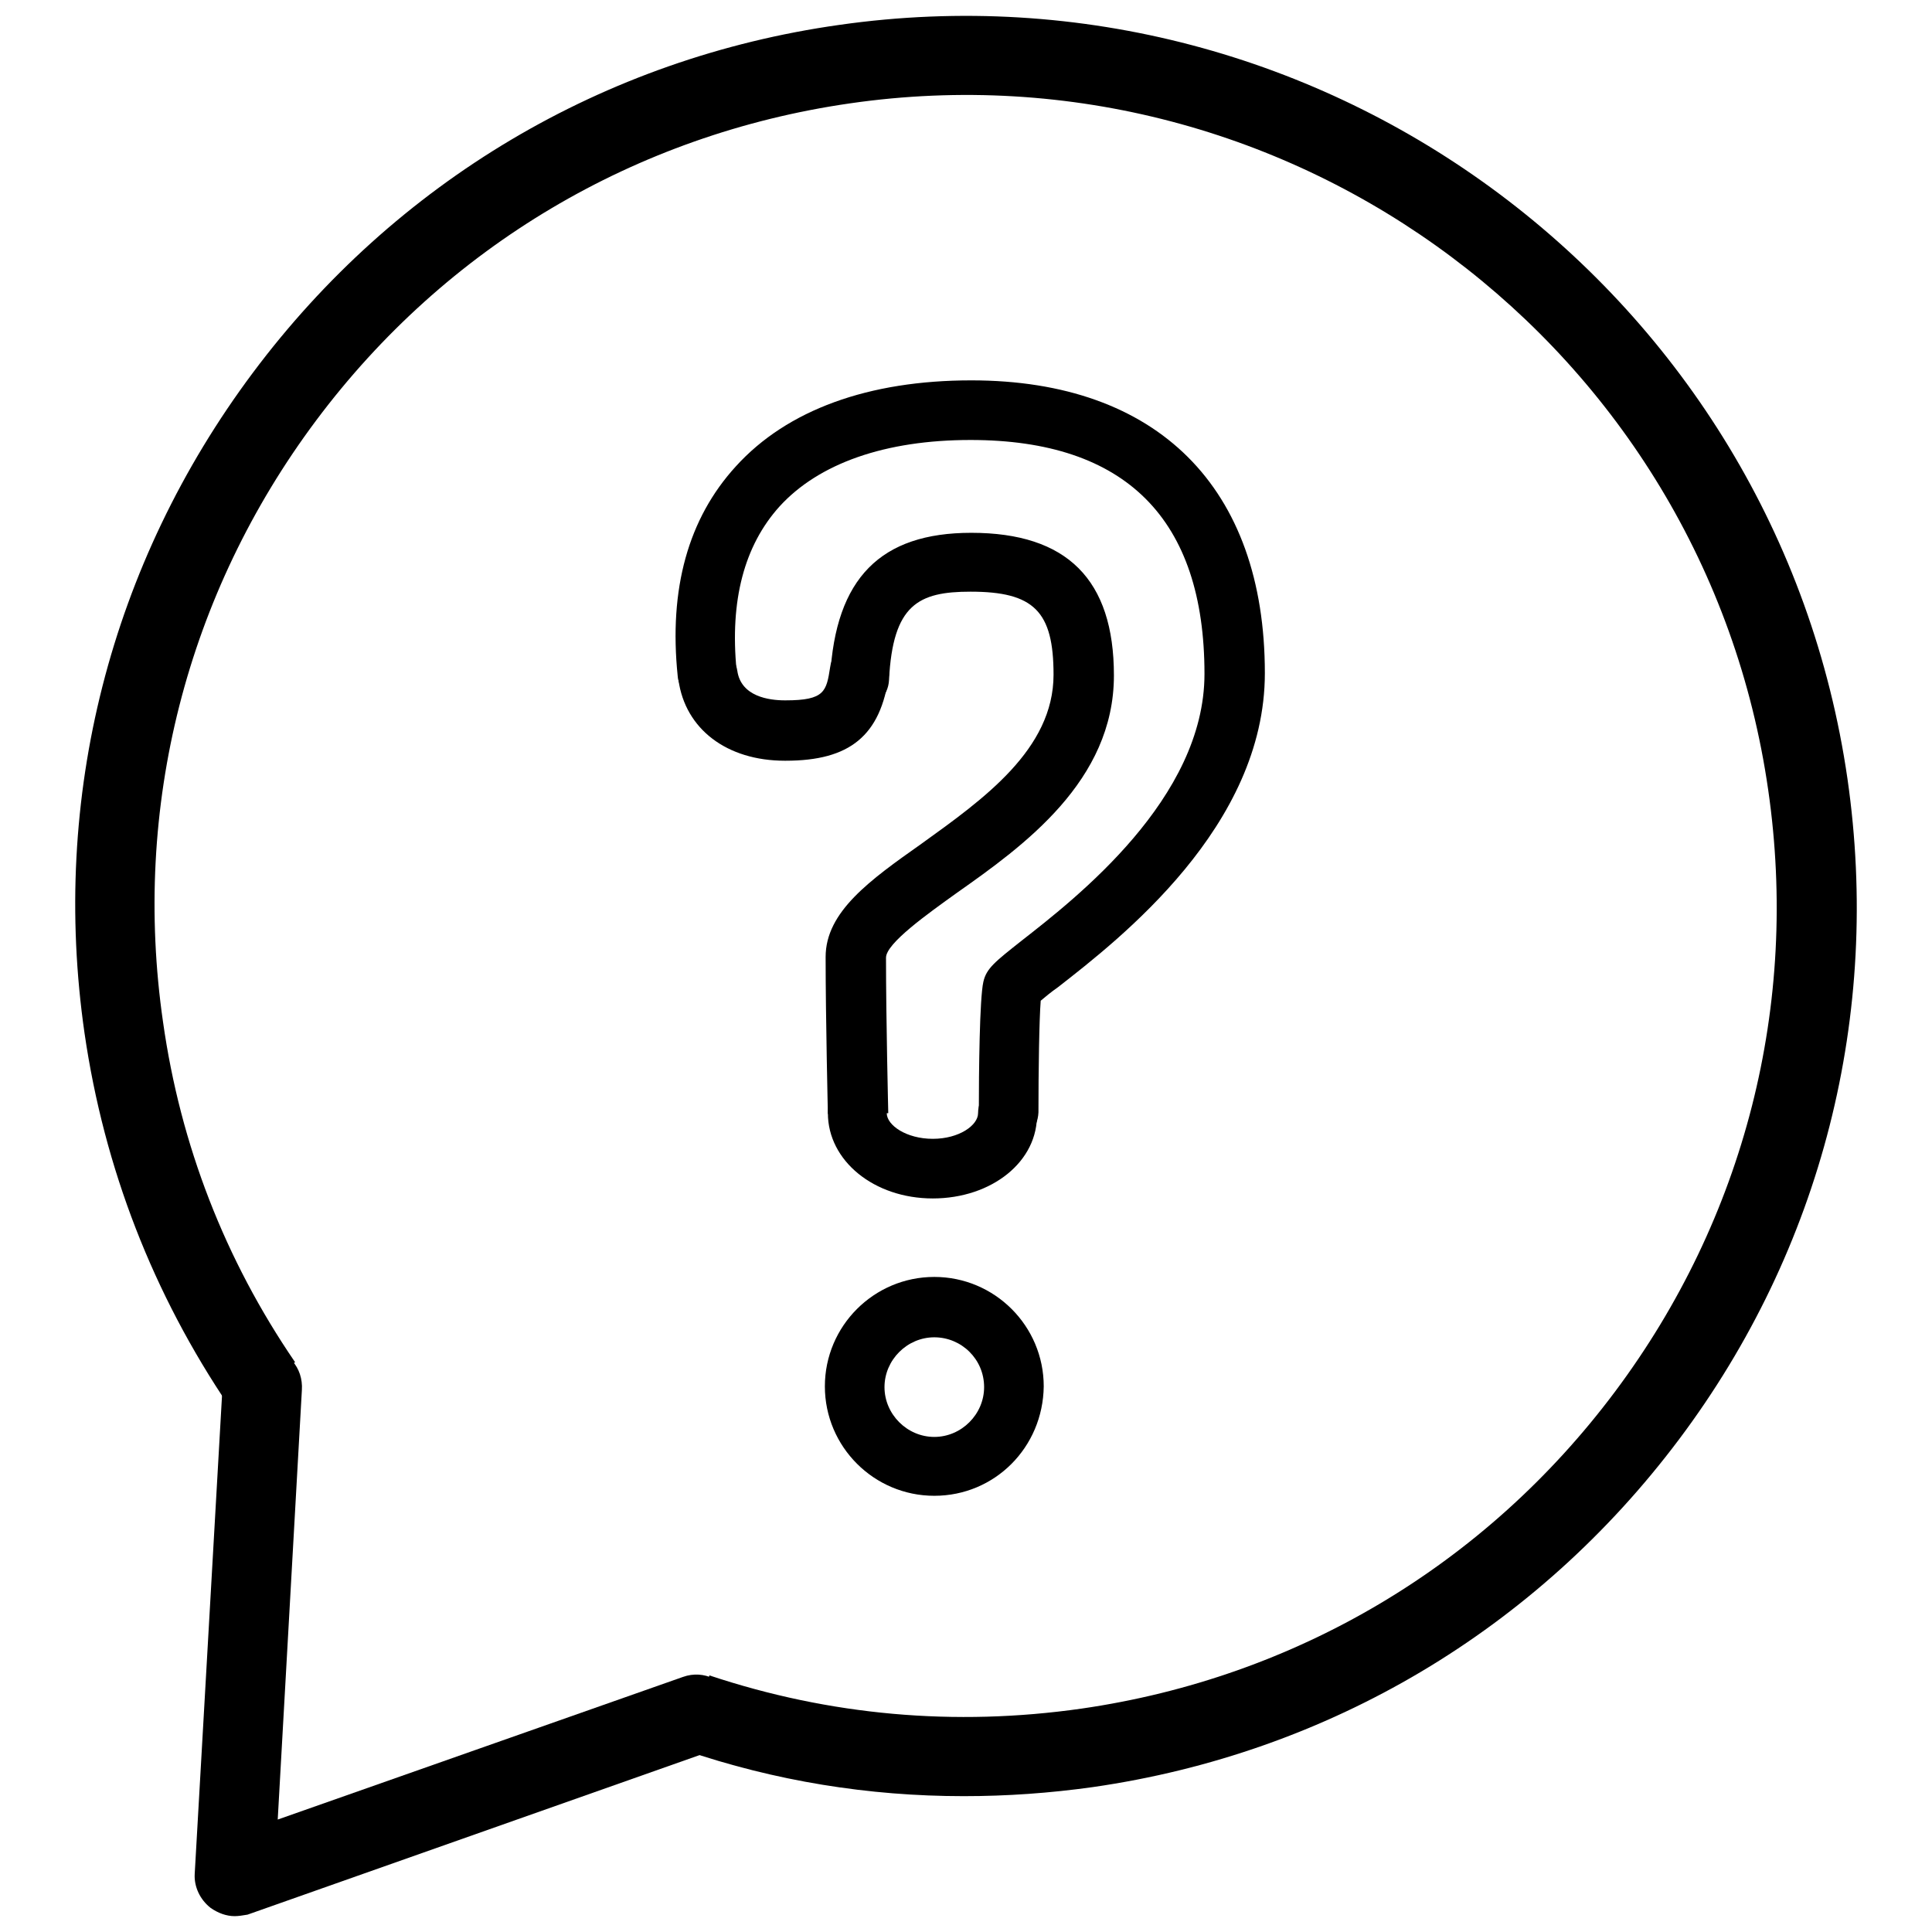<?xml version="1.0" encoding="utf-8"?>
<!-- Svg Vector Icons : http://www.onlinewebfonts.com/icon -->
<!DOCTYPE svg PUBLIC "-//W3C//DTD SVG 1.1//EN" "http://www.w3.org/Graphics/SVG/1.1/DTD/svg11.dtd">
<svg version="1.1" xmlns="http://www.w3.org/2000/svg" xmlns:xlink="http://www.w3.org/1999/xlink" x="0px" y="0px" viewBox="0 0 256 256" enable-background="new 0 0 256 256" xml:space="preserve">
<g><g><g><g id="Question_Bubble"><g><path fill="#000000" d="M31.1,253.9c-1.1,0-2.2-0.4-3.2-1.1c-1.4-1.1-2.2-2.8-2.1-4.5l3.7-64.8c0.2-2.9,2.6-5.1,5.6-4.9s5.1,2.6,4.9,5.6l-3.2,56.9l53.7-18.9c2.8-1,5.7,0.5,6.7,3.2c1,2.7-0.5,5.7-3.2,6.7l-61.2,21.6C32.2,253.8,31.6,253.9,31.1,253.9z"/><path fill="#000000" d="M127.7,238c-12.6,0-25-2-37-6.1L94,222c15.9,5.3,32.5,6.8,49.3,4.4c28.4-4.1,53.5-19,70.7-42c17.2-23,24.4-51.3,20.3-79.7c-8.4-58.6-63-99.5-121.7-91c-28.4,4.1-53.5,19-70.7,42c-17.2,23-24.4,51.3-20.3,79.7c2.3,16.3,8.2,31.5,17.5,45.1l-8.7,5.9c-10.1-14.9-16.6-31.6-19.2-49.5c-4.5-31.2,3.4-62.2,22.3-87.5C52.4,24.1,80,7.7,111.2,3.3c64.4-9.2,124.3,35.6,133.6,99.9c4.5,31.2-3.4,62.3-22.3,87.5s-46.4,41.6-77.7,46.1C139.1,237.6,133.4,238,127.7,238z"/></g><g><g><path fill="#000000" stroke="#070001" stroke-width="1.5" stroke-linecap="round" stroke-linejoin="round" stroke-miterlimit="10" d="M113.9,89.1"/><path fill="#000000" stroke="#070001" stroke-width="1.5" stroke-linecap="round" stroke-linejoin="round" stroke-miterlimit="10" d="M93.7,89.5"/><path fill="#000000" d="M104.1,100.8c0,0-0.1,0-0.1,0c-7.7,0-13.2-4.2-14.1-10.7c-0.3-2.2,1.2-4.1,3.3-4.5c2.2-0.4,4.2,1.2,4.5,3.3c0.5,3.4,4.2,3.9,6.3,3.9c0,0,0.1,0,0.1,0c5.2,0,5.4-1.2,5.9-4.4c0.3-2.2,2.3-3.7,4.4-3.4s3.6,2.3,3.4,4.4C116.7,97.5,112.6,100.8,104.1,100.8z"/></g><g><path fill="#000000" stroke="#070001" stroke-width="1.5" stroke-linecap="round" stroke-linejoin="round" stroke-miterlimit="10" d="M133.7,147.5"/><path fill="#000000" stroke="#070001" stroke-width="1.5" stroke-linecap="round" stroke-linejoin="round" stroke-miterlimit="10" d="M113.6,147.5"/><path fill="#000000" d="M123.6,158.8c-7.8,0-13.9-5-13.9-11.3c0-2.2,1.8-3.9,3.9-3.9s3.9,1.8,3.9,3.9c0,1.6,2.6,3.4,6.1,3.4c3.5,0,6-1.8,6-3.4c0-2.2,1.8-3.9,3.9-3.9s3.9,1.8,3.9,3.9C137.6,153.9,131.4,158.8,123.6,158.8z"/></g><path fill="#000000" d="M133.6,151.4L133.6,151.4c-2.2,0-3.9-1.8-3.9-3.9c0-5.6,0.1-15.2,0.6-17.4c0.4-1.8,1.6-2.7,5-5.4c7.3-5.7,24.3-18.9,24.3-35.4c0-20.5-10.4-31-31-31c-11.3,0-20.1,3.1-25.3,8.8c-4.7,5.2-6.6,12.5-5.7,21.7c0.2,2.2-1.4,4.1-3.5,4.3c-2.1,0.2-4.1-1.4-4.3-3.5c-1.2-11.6,1.4-20.9,7.7-27.8c6.8-7.5,17.6-11.4,31.2-11.4c24.7,0,38.9,14.2,38.9,38.8c0,20.3-19.2,35.2-27.4,41.6c-1,0.7-1.7,1.3-2.3,1.8c-0.2,2.5-0.3,9.2-0.3,14.8C137.5,149.7,135.8,151.4,133.6,151.4z M109.7,147.6c0,0-0.3-12.7-0.3-20.8c0-6,5.9-10.2,12.7-15c8.2-5.9,17.5-12.5,17.5-22.4c0-8.4-2.6-11-11-11c-6.9,0-10.3,1.7-10.8,11.7c-0.1,2.2-1.9,3.9-4.1,3.7c-2.2-0.1-3.8-2-3.7-4.1c0.7-13.1,6.7-19.1,18.7-19.1c12.7,0,18.9,6.2,18.9,18.9c0,14-12,22.6-20.8,28.8c-3.9,2.8-9.4,6.7-9.4,8.6c0,8.1,0.3,20.6,0.3,20.6L109.7,147.6z"/></g><path fill="#000000" d="M123.8,198.2c-8,0-14.5-6.5-14.5-14.5c0-8,6.5-14.5,14.5-14.5c8,0,14.5,6.5,14.5,14.5C138.2,191.8,131.8,198.2,123.8,198.2z M123.8,177.2c-3.6,0-6.6,3-6.6,6.6s3,6.6,6.6,6.6c3.6,0,6.6-3,6.6-6.6C130.4,180.1,127.4,177.2,123.8,177.2z"/></g><g></g><g></g><g></g><g></g><g></g><g></g><g></g><g></g><g></g><g></g><g></g><g></g><g></g><g></g><g></g></g><g></g><g></g><g></g><g></g><g></g><g></g><g></g><g></g><g></g><g></g><g></g><g></g><g></g><g></g><g></g></g></g>
</svg>
